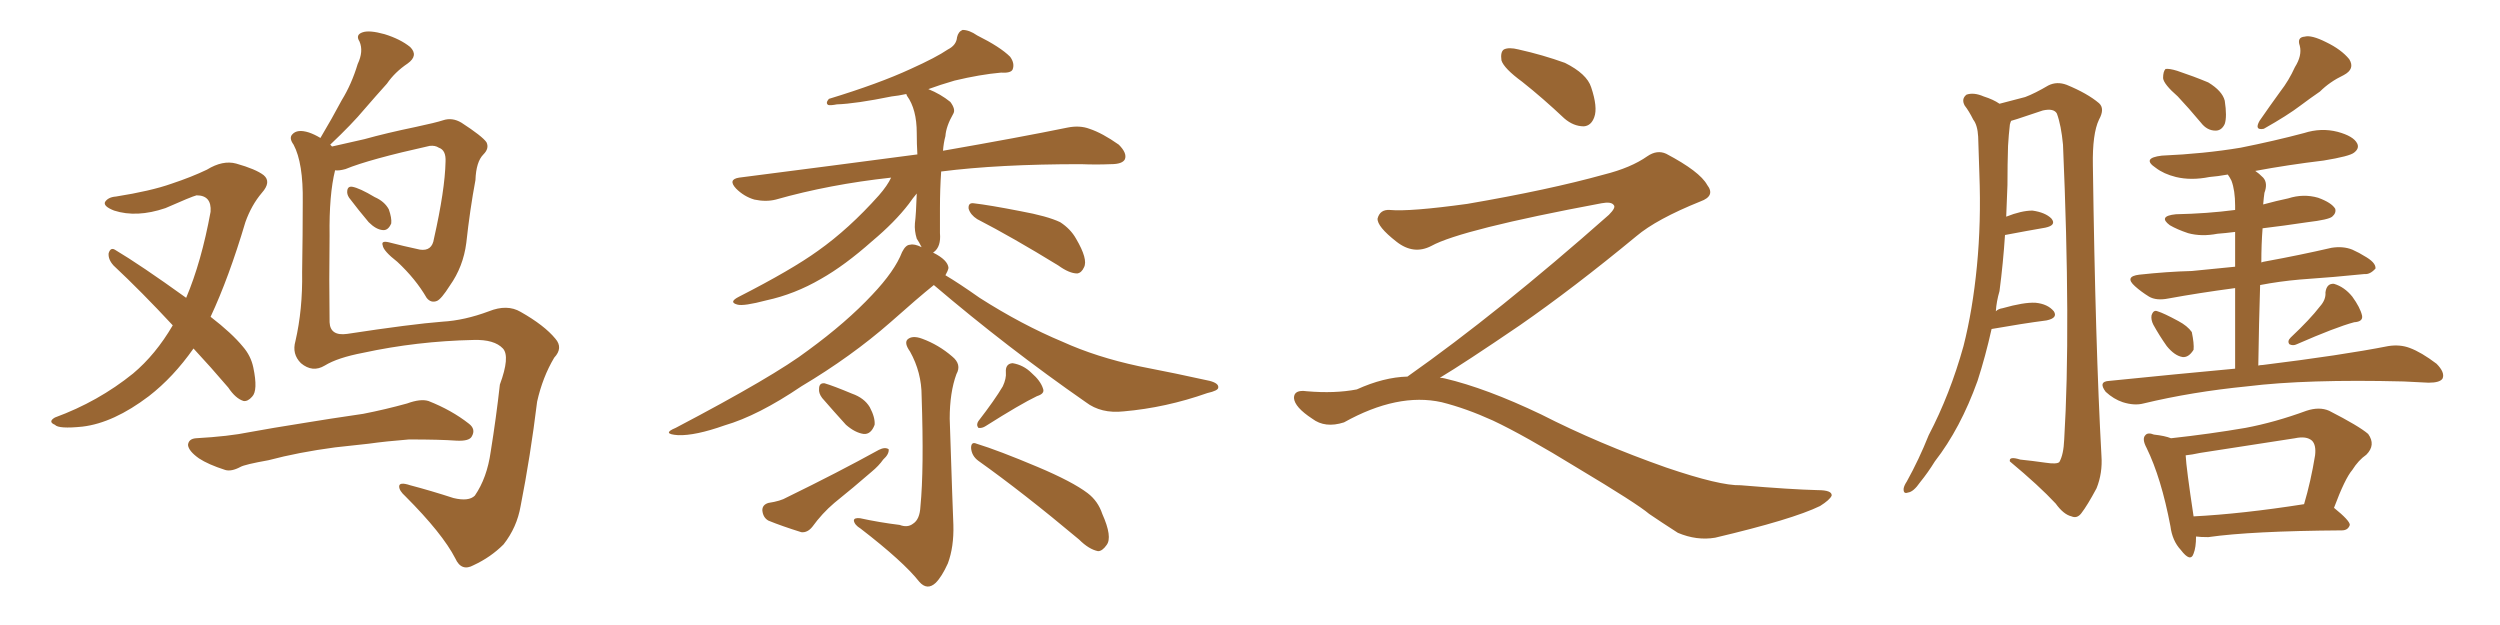 <svg xmlns="http://www.w3.org/2000/svg" xmlns:xlink="http://www.w3.org/1999/xlink" width="600" height="150"><path fill="#996633" padding="10" d="M46.44 83.64L46.44 83.64Q41.60 90.53 35.74 95.07L35.74 95.07Q27.25 101.51 19.78 102.39L19.78 102.39Q14.06 102.98 13.18 101.95L13.18 101.95Q11.43 101.22 13.18 100.20L13.18 100.20Q23.58 96.39 31.93 89.65L31.93 89.65Q37.35 85.11 41.46 78.08L41.46 78.08Q33.98 70.02 27.25 63.72L27.25 63.72Q25.93 62.26 26.07 60.79L26.07 60.79Q26.51 59.33 27.54 59.91L27.54 59.91Q33.69 63.57 44.68 71.48L44.68 71.48Q48.34 62.84 50.54 50.83L50.54 50.83Q50.83 46.88 47.17 46.88L47.17 46.88Q46.00 47.17 39.70 49.95L39.70 49.95Q32.81 52.29 27.39 50.54L27.39 50.54Q24.76 49.51 25.20 48.49L25.20 48.49Q25.93 47.31 27.83 47.17L27.83 47.17Q36.18 45.85 41.16 44.09L41.16 44.09Q46.00 42.48 49.66 40.72L49.66 40.72Q53.47 38.38 56.69 39.26L56.69 39.26Q61.38 40.58 63.28 42.04L63.28 42.04Q65.19 43.65 62.84 46.29L62.84 46.29Q60.35 49.22 58.89 53.32L58.89 53.32Q54.93 66.65 50.54 76.03L50.54 76.03Q55.66 79.98 58.30 83.20L58.30 83.20Q60.21 85.40 60.79 88.18L60.79 88.18Q61.96 93.75 60.50 95.21L60.50 95.21Q59.47 96.39 58.45 96.24L58.45 96.24Q56.54 95.65 54.79 93.02L54.79 93.02Q50.54 88.04 46.44 83.64ZM83.79 47.46L83.79 47.46Q83.20 46.58 83.35 45.70L83.35 45.70Q83.50 44.68 84.52 44.82L84.52 44.82Q86.28 45.12 89.94 47.31L89.94 47.31Q92.29 48.34 93.31 50.24L93.31 50.24Q94.04 52.29 93.90 53.61L93.90 53.61Q93.16 55.37 91.85 55.22L91.85 55.22Q90.23 55.08 88.48 53.32L88.48 53.32Q86.13 50.54 83.79 47.46ZM77.93 87.74L77.93 87.74Q75 89.50 72.22 87.16L72.22 87.16Q70.02 84.96 70.90 81.88L70.90 81.88Q72.66 74.27 72.51 65.33L72.51 65.33Q72.66 55.96 72.66 48.49L72.66 48.49Q72.80 39.11 70.46 34.72L70.46 34.72Q69.29 33.11 70.17 32.23L70.17 32.23Q71.34 30.91 74.12 31.79L74.12 31.79Q75.44 32.23 76.90 33.11L76.90 33.11Q79.69 28.42 82.03 24.02L82.03 24.02Q84.38 20.21 85.84 15.38L85.84 15.38Q87.30 12.30 86.28 9.96L86.28 9.96Q85.25 8.35 87.01 7.76L87.01 7.76Q88.62 7.18 92.29 8.20L92.29 8.20Q96.09 9.38 98.44 11.28L98.44 11.28Q100.49 13.33 97.85 15.23L97.85 15.23Q94.78 17.29 92.87 20.07L92.87 20.07Q90.23 23.00 87.45 26.22L87.45 26.22Q84.52 29.74 79.25 34.72L79.25 34.72Q79.54 35.01 79.69 35.16L79.69 35.16Q82.91 34.42 87.45 33.40L87.45 33.40Q92.72 31.93 99.76 30.47L99.76 30.47Q104.59 29.44 106.35 28.86L106.35 28.86Q108.54 28.13 110.74 29.44L110.74 29.44Q115.72 32.67 116.75 34.13L116.75 34.13Q117.48 35.60 116.02 37.06L116.02 37.06Q114.26 38.82 114.11 43.21L114.11 43.21Q112.79 50.24 111.91 58.30L111.91 58.30Q111.18 64.01 107.96 68.55L107.96 68.55Q105.91 71.78 104.88 72.22L104.88 72.22Q103.42 72.80 102.39 71.48L102.39 71.48Q99.76 66.94 95.36 62.84L95.36 62.84Q91.99 60.21 91.85 58.89L91.85 58.89Q91.41 57.71 93.31 58.15L93.31 58.15Q96.68 59.03 100.78 59.91L100.78 59.91Q103.71 60.35 104.15 57.28L104.15 57.28Q106.79 45.56 106.93 38.82L106.93 38.82Q107.08 36.04 105.32 35.45L105.32 35.45Q104.44 34.86 103.13 35.01L103.13 35.01Q88.62 38.23 82.91 40.58L82.91 40.58Q81.30 41.02 80.42 40.87L80.42 40.87Q78.96 46.73 79.10 56.54L79.10 56.54Q78.96 67.09 79.10 77.34L79.10 77.34Q79.25 80.71 83.35 80.13L83.35 80.13Q98.73 77.78 106.20 77.20L106.20 77.20Q111.47 76.90 117.33 74.71L117.33 74.71Q121.73 72.95 124.95 74.85L124.95 74.85Q130.66 78.08 133.30 81.30L133.30 81.30Q135.21 83.50 133.01 85.84L133.01 85.84Q130.22 90.53 128.91 96.39L128.91 96.39Q127.29 109.57 124.95 121.44L124.95 121.44Q124.07 126.56 120.85 130.66L120.85 130.66Q117.77 133.74 113.67 135.64L113.67 135.64Q110.74 137.26 109.28 134.03L109.28 134.03Q106.20 128.03 97.27 119.09L97.27 119.09Q95.80 117.77 95.80 116.75L95.80 116.75Q95.80 115.58 98.44 116.46L98.44 116.46Q103.42 117.77 108.84 119.53L108.84 119.53Q112.50 120.41 113.96 118.95L113.96 118.95Q116.89 114.70 117.77 108.40L117.77 108.40Q119.09 100.20 119.97 92.29L119.97 92.29Q122.46 85.55 120.70 83.64L120.70 83.64Q118.65 81.45 113.67 81.59L113.67 81.59Q100.05 81.88 87.16 84.67L87.16 84.67Q81.01 85.84 77.93 87.74ZM80.42 107.37L80.42 107.37L80.42 107.37Q71.63 108.54 64.45 110.45L64.45 110.45Q58.74 111.47 57.71 112.06L57.71 112.06Q55.52 113.23 54.05 112.79L54.05 112.79Q49.95 111.47 47.75 110.01L47.75 110.01Q45.26 108.25 45.12 106.79L45.12 106.79Q45.26 105.32 47.02 105.18L47.02 105.18Q54.93 104.74 59.91 103.71L59.91 103.71Q64.60 102.83 73.83 101.37L73.83 101.37Q78.22 100.63 87.16 99.32L87.16 99.32Q92.43 98.29 97.71 96.83L97.71 96.83Q100.93 95.65 102.83 96.24L102.83 96.24Q108.40 98.44 112.50 101.66L112.50 101.66Q114.26 102.98 113.23 104.74L113.23 104.74Q112.65 105.91 109.57 105.76L109.57 105.76Q105.62 105.47 98.14 105.47L98.14 105.47Q92.58 105.91 88.48 106.49L88.48 106.49Q84.52 106.93 80.42 107.37ZM234.52 52.59L234.52 52.59Q232.91 51.56 232.47 50.10L232.47 50.10Q232.32 48.63 233.64 48.78L233.64 48.78Q237.45 49.22 244.92 50.68L244.92 50.68Q251.37 51.86 254.44 53.32L254.44 53.32Q256.93 54.93 258.25 57.28L258.25 57.28Q261.18 62.26 260.16 64.16L260.16 64.16Q259.57 65.48 258.54 65.63L258.54 65.63Q256.64 65.63 254.00 63.72L254.00 63.72Q243.02 56.98 234.52 52.59ZM224.12 68.41L224.12 68.41Q220.31 71.48 213.72 77.34L213.72 77.34Q204.35 85.55 192.33 92.72L192.33 92.72Q181.93 99.76 173.88 102.10L173.88 102.10Q166.85 104.59 162.74 104.44L162.74 104.44Q158.64 104.15 162.16 102.69L162.16 102.69Q185.89 90.23 193.95 84.08L193.95 84.08Q203.17 77.34 209.33 70.75L209.33 70.75Q214.75 65.04 216.50 60.50L216.50 60.50Q217.38 58.74 218.41 58.74L218.41 58.74Q219.43 58.45 221.19 59.33L221.19 59.33Q220.61 58.15 220.02 57.28L220.02 57.28Q219.43 55.37 219.58 53.61L219.58 53.61Q219.87 51.27 220.02 46.44L220.02 46.44Q219.14 47.46 218.12 48.93L218.12 48.93Q214.75 53.32 209.33 57.86L209.33 57.86Q202.73 63.72 197.02 66.94L197.02 66.94Q190.72 70.61 183.98 72.07L183.98 72.07Q178.42 73.54 176.95 73.10L176.95 73.10Q174.76 72.51 177.39 71.19L177.39 71.19Q189.99 64.75 196.29 60.21L196.29 60.21Q203.76 54.93 210.94 46.88L210.94 46.88Q212.99 44.53 213.87 42.63L213.87 42.63Q199.07 44.24 186.18 47.90L186.18 47.90Q183.84 48.49 181.05 47.90L181.05 47.90Q178.56 47.17 176.66 45.26L176.66 45.26Q174.61 43.07 177.39 42.63L177.39 42.63Q200.24 39.70 220.17 37.06L220.17 37.06Q220.02 34.57 220.02 31.93L220.02 31.93Q220.02 26.22 217.68 23.00L217.68 23.00Q217.53 22.71 217.53 22.56L217.53 22.56Q215.48 23.00 214.01 23.14L214.01 23.14Q205.37 24.90 200.83 25.05L200.83 25.05Q199.37 25.34 198.78 25.20L198.78 25.20Q198.05 24.76 198.93 23.73L198.93 23.73Q210.94 20.07 218.55 16.55L218.55 16.55Q224.71 13.77 227.49 11.87L227.49 11.87Q229.54 10.84 229.69 8.94L229.69 8.94Q229.98 7.62 231.01 7.18L231.01 7.18Q232.62 7.18 234.52 8.50L234.52 8.50Q240.09 11.28 242.43 13.62L242.43 13.62Q243.60 15.23 243.02 16.70L243.02 16.70Q242.58 17.58 240.23 17.43L240.23 17.43Q235.25 17.87 229.10 19.34L229.10 19.34Q225.59 20.36 222.80 21.39L222.80 21.39Q225.73 22.56 228.08 24.46L228.08 24.46Q229.39 26.22 228.81 27.25L228.81 27.25Q227.05 30.32 226.90 32.67L226.90 32.67Q226.46 34.28 226.32 36.18L226.32 36.18Q244.78 32.96 256.20 30.62L256.20 30.62Q259.13 30.03 261.47 30.91L261.47 30.91Q264.55 31.93 268.51 34.72L268.51 34.72Q270.56 36.77 269.97 38.23L269.97 38.23Q269.38 39.40 266.60 39.40L266.60 39.40Q263.09 39.55 259.42 39.40L259.42 39.40Q239.65 39.40 225.88 41.16L225.88 41.16Q225.59 45.41 225.59 49.95L225.59 49.95Q225.59 52.88 225.59 55.96L225.59 55.96Q225.88 59.18 224.12 60.50L224.12 60.50Q223.97 60.50 223.97 60.64L223.97 60.64Q227.49 62.40 227.64 64.31L227.64 64.31Q227.49 65.04 226.90 66.06L226.90 66.06Q230.13 67.97 235.11 71.48L235.11 71.48Q245.21 77.93 255.03 82.03L255.03 82.03Q263.09 85.69 273.34 87.89L273.34 87.89Q282.42 89.65 290.33 91.41L290.33 91.41Q292.53 91.99 292.38 93.02L292.38 93.02Q292.38 93.75 289.75 94.34L289.75 94.34Q279.79 97.85 269.68 98.73L269.68 98.73Q264.26 99.32 260.60 96.53L260.60 96.53Q241.85 83.50 224.12 68.41ZM215.92 125.98L215.92 125.98Q217.82 126.71 219.14 125.68L219.14 125.68Q220.75 124.66 220.90 121.58L220.90 121.58Q221.78 112.65 221.19 95.07L221.19 95.07Q221.19 89.36 218.41 84.38L218.41 84.38Q216.94 82.32 217.82 81.45L217.82 81.45Q218.99 80.42 221.34 81.30L221.34 81.30Q225.29 82.76 228.52 85.55L228.52 85.55Q230.86 87.45 229.54 89.79L229.54 89.79Q227.93 94.19 227.93 100.49L227.93 100.49Q228.66 122.75 228.81 125.98L228.81 125.98Q228.96 131.25 227.49 135.21L227.49 135.21Q226.03 138.43 224.56 139.89L224.56 139.89Q222.51 141.80 220.61 139.60L220.61 139.60Q216.80 134.77 206.54 126.86L206.54 126.86Q205.08 125.98 204.93 124.95L204.93 124.95Q204.93 124.22 206.40 124.37L206.40 124.37Q211.08 125.39 215.92 125.98ZM197.31 95.51L197.31 95.51Q196.44 94.34 196.58 93.31L196.58 93.31Q196.58 91.85 197.90 91.99L197.90 91.99Q199.95 92.58 204.49 94.48L204.49 94.48Q207.42 95.51 208.74 97.71L208.74 97.71Q210.06 100.20 209.91 101.95L209.91 101.95Q209.03 104.30 207.28 104.15L207.28 104.15Q205.22 103.86 203.03 101.95L203.03 101.95Q200.10 98.73 197.31 95.51ZM184.42 120.70L184.42 120.70Q187.35 120.26 188.82 119.38L188.82 119.38Q201.12 113.38 210.94 107.96L210.94 107.96Q212.40 107.23 213.28 107.81L213.28 107.81Q213.43 108.98 211.96 110.30L211.96 110.30Q210.94 111.77 209.18 113.23L209.18 113.23Q204.79 117.04 200.24 120.70L200.24 120.70Q197.31 123.19 194.97 126.42L194.97 126.42Q193.80 127.88 192.33 127.73L192.33 127.73Q187.65 126.27 184.42 124.95L184.42 124.95Q183.11 124.22 182.96 122.46L182.96 122.46Q182.96 121.14 184.42 120.70ZM240.67 92.72L240.67 92.72Q241.55 90.82 241.41 89.36L241.41 89.36Q241.26 87.30 243.02 87.16L243.02 87.16Q245.65 87.60 247.56 89.50L247.56 89.50Q249.76 91.41 250.34 93.31L250.34 93.31Q250.78 94.48 248.88 95.07L248.88 95.07Q244.92 96.97 236.57 102.25L236.57 102.25Q235.69 102.83 234.81 102.69L234.81 102.69Q234.23 101.95 234.81 101.07L234.81 101.07Q238.77 95.95 240.67 92.72ZM234.81 110.60L234.81 110.60L234.81 110.60Q233.20 109.42 233.06 107.52L233.06 107.52Q233.06 105.91 234.38 106.49L234.38 106.49Q239.65 108.11 249.02 112.06L249.02 112.06Q257.37 115.58 261.04 118.36L261.04 118.36Q263.53 120.26 264.55 123.34L264.55 123.34Q267.04 128.91 265.58 130.81L265.58 130.81Q264.55 132.28 263.53 132.28L263.53 132.28Q261.33 131.84 258.98 129.49L258.98 129.49Q245.51 118.21 234.81 110.60ZM365.33 19.63L365.33 19.63Q360.94 16.41 360.35 14.50L360.35 14.50Q360.06 12.45 360.94 11.87L360.94 11.87Q362.11 11.28 364.45 11.87L364.45 11.87Q370.31 13.18 375.59 15.09L375.59 15.09Q380.86 17.72 381.88 20.95L381.88 20.95Q383.50 25.78 382.62 28.13L382.62 28.13Q381.88 30.18 380.13 30.32L380.13 30.32Q377.64 30.32 375.44 28.42L375.44 28.42Q370.31 23.58 365.33 19.63ZM337.79 90.38L337.79 90.38L337.79 90.38Q359.62 75 386.13 51.56L386.13 51.56Q387.89 49.80 387.30 49.22L387.30 49.22Q386.72 48.34 384.38 48.78L384.38 48.78Q350.68 55.08 343.51 59.03L343.51 59.03Q339.26 61.23 335.16 58.01L335.16 58.01Q330.47 54.35 330.62 52.44L330.62 52.44Q331.20 50.24 333.54 50.39L333.54 50.39Q338.38 50.83 352.15 48.93L352.15 48.93Q371.78 45.56 384.96 41.89L384.96 41.89Q391.41 40.28 395.36 37.50L395.36 37.50Q397.71 35.89 399.90 36.91L399.90 36.91Q407.96 41.16 409.72 44.38L409.72 44.38Q411.77 47.02 408.11 48.34L408.11 48.34Q397.56 52.59 392.72 56.69L392.72 56.69Q377.64 69.14 364.75 78.08L364.75 78.08Q351.42 87.16 345.56 90.67L345.56 90.67Q346.14 90.67 346.73 90.82L346.73 90.82Q356.69 93.16 369.87 99.46L369.87 99.46Q383.64 106.49 399.90 112.21L399.90 112.21Q412.79 116.60 417.77 116.46L417.77 116.46Q429.93 117.48 436.23 117.63L436.23 117.63Q439.75 117.63 439.60 118.95L439.60 118.95Q439.16 119.97 436.82 121.44L436.82 121.44Q430.22 124.66 411.62 129.05L411.62 129.05Q407.23 129.79 402.69 127.88L402.69 127.88Q398.58 125.24 395.80 123.34L395.80 123.34Q392.87 120.85 378.66 112.35L378.66 112.35Q365.77 104.44 358.30 100.93L358.30 100.93Q351.86 98.00 346.00 96.53L346.00 96.53Q335.45 94.19 322.56 101.37L322.56 101.37Q318.02 102.83 314.94 100.49L314.94 100.49Q310.69 97.71 310.55 95.51L310.55 95.51Q310.55 93.46 313.62 93.90L313.62 93.90Q320.36 94.48 325.63 93.46L325.63 93.46Q332.08 90.53 337.79 90.38ZM477.98 78.96L477.98 78.96Q476.51 85.55 474.61 91.41L474.61 91.41Q470.51 102.83 464.36 110.74L464.36 110.74Q462.74 113.38 460.84 115.72L460.84 115.72Q459.23 118.07 457.91 118.21L457.91 118.21Q456.74 118.65 456.88 117.19L456.88 117.19Q457.03 116.46 457.62 115.58L457.62 115.58Q460.55 110.30 462.89 104.44L462.89 104.44Q468.02 94.63 471.24 83.06L471.24 83.06Q473.44 74.41 474.46 63.87L474.46 63.87Q475.49 53.32 475.05 41.75L475.05 41.75Q474.90 36.91 474.76 32.81L474.76 32.81Q474.61 30.03 473.58 28.71L473.58 28.71Q472.56 26.66 471.53 25.34L471.53 25.34Q470.65 23.73 471.97 22.71L471.97 22.71Q473.73 22.12 476.07 23.14L476.07 23.14Q478.42 23.88 479.88 24.90L479.88 24.90Q483.69 23.88 486.04 23.29L486.04 23.29Q488.38 22.41 491.60 20.51L491.60 20.51Q493.65 19.48 496.00 20.36L496.00 20.36Q500.98 22.41 503.76 24.76L503.76 24.76Q505.22 26.07 503.76 28.71L503.76 28.71Q502.15 32.08 502.29 39.70L502.29 39.70Q502.88 82.91 504.35 109.42L504.35 109.42Q504.64 113.53 503.17 117.19L503.17 117.19Q500.98 121.29 499.51 123.19L499.51 123.19Q498.49 124.51 497.17 123.93L497.17 123.93Q495.26 123.49 493.36 120.85L493.36 120.85Q489.40 116.60 482.37 110.74L482.37 110.74Q482.08 109.42 484.86 110.30L484.86 110.30Q487.79 110.60 490.87 111.04L490.87 111.04Q493.65 111.47 494.24 110.89L494.24 110.89Q495.26 109.13 495.41 105.47L495.41 105.47Q497.02 78.81 495.12 34.72L495.12 34.72Q494.68 30.03 493.65 27.25L493.65 27.25Q492.92 25.93 490.28 26.51L490.28 26.51Q487.21 27.54 484.13 28.56L484.13 28.56Q483.11 28.86 482.67 29.00L482.67 29.00Q482.52 29.30 482.37 29.88L482.37 29.88Q482.08 32.37 481.93 35.01L481.93 35.01Q481.79 39.40 481.79 44.38L481.79 44.38Q481.64 48.05 481.49 52.00L481.49 52.00Q485.16 50.54 487.79 50.54L487.79 50.54Q490.87 50.98 492.33 52.44L492.33 52.44Q493.65 54.05 490.87 54.64L490.87 54.64Q486.62 55.37 481.20 56.40L481.20 56.40Q480.76 63.13 479.88 69.87L479.88 69.87Q479.15 72.36 479.00 74.71L479.00 74.71Q479.59 74.12 480.62 73.97L480.62 73.97Q485.74 72.51 488.53 72.66L488.53 72.66Q491.46 72.95 492.92 74.71L492.92 74.71Q493.95 76.32 491.16 76.90L491.16 76.90Q485.45 77.64 477.98 78.96ZM522.66 23.14L522.66 23.14Q519.29 20.21 519.14 18.75L519.14 18.75Q519.14 17.14 519.73 16.55L519.73 16.55Q520.61 16.41 522.51 16.99L522.51 16.99Q526.46 18.31 529.98 19.78L529.98 19.78Q533.35 21.83 533.94 24.17L533.94 24.17Q534.52 27.98 533.94 29.74L533.94 29.74Q533.20 31.35 531.74 31.35L531.74 31.35Q529.69 31.35 528.22 29.44L528.22 29.44Q525.29 25.93 522.66 23.14ZM550.78 16.11L550.78 16.11Q552.54 13.33 551.95 10.99L551.95 10.99Q551.22 8.94 553.13 8.79L553.13 8.79Q554.74 8.35 558.25 10.11L558.25 10.11Q561.91 11.87 563.82 14.21L563.82 14.21Q565.28 16.55 562.50 18.02L562.50 18.02Q559.13 19.63 556.79 21.97L556.79 21.97Q554.44 23.58 552.10 25.34L552.10 25.34Q549.02 27.69 543.31 30.91L543.31 30.91Q540.97 31.35 542.29 29.00L542.29 29.00Q544.92 25.20 547.27 21.97L547.27 21.97Q549.32 19.34 550.78 16.11ZM516.80 77.93L516.80 77.93Q516.21 76.76 516.36 75.73L516.36 75.73Q516.80 74.27 517.82 74.71L517.82 74.71Q519.29 75.15 522.80 77.05L522.80 77.05Q525 78.22 526.03 79.69L526.03 79.69Q526.61 82.47 526.46 83.94L526.46 83.94Q525.29 85.84 523.83 85.69L523.83 85.69Q521.92 85.40 520.02 83.06L520.02 83.06Q518.26 80.57 516.80 77.93ZM556.79 73.54L556.79 73.54Q558.25 71.92 558.11 70.17L558.11 70.17Q558.40 67.97 560.16 68.12L560.16 68.12Q562.65 68.85 564.55 71.19L564.55 71.19Q566.46 73.83 566.89 75.73L566.89 75.73Q567.19 77.20 564.99 77.34L564.99 77.34Q560.60 78.52 551.22 82.62L551.22 82.62Q550.34 83.06 549.46 82.62L549.46 82.62Q548.88 81.88 549.76 81.01L549.76 81.01Q554.44 76.61 556.79 73.54ZM536.43 88.48L536.43 88.48Q536.43 77.05 536.43 69.14L536.43 69.14Q527.64 70.31 520.46 71.63L520.46 71.63Q517.53 72.22 515.77 71.19L515.77 71.19Q513.87 70.02 512.40 68.70L512.40 68.70Q509.77 66.36 513.43 65.92L513.43 65.92Q520.17 65.19 526.03 65.04L526.03 65.04Q530.71 64.60 536.43 64.01L536.43 64.01Q536.43 58.89 536.43 55.66L536.43 55.66Q534.08 55.96 532.18 56.10L532.18 56.10Q528.37 56.84 525.15 55.96L525.15 55.96Q522.51 55.08 520.75 54.05L520.75 54.05Q517.82 51.86 522.22 51.42L522.22 51.42Q529.69 51.27 536.43 50.39L536.43 50.39Q536.43 49.51 536.43 49.37L536.43 49.37Q536.43 45.70 535.55 43.36L535.55 43.36Q535.11 42.48 534.67 41.89L534.67 41.89Q532.18 42.33 530.27 42.48L530.27 42.48Q525.88 43.36 522.22 42.48L522.22 42.48Q519.29 41.75 517.38 40.28L517.38 40.28Q513.87 37.94 518.85 37.35L518.85 37.35Q528.96 36.91 537.74 35.45L537.74 35.45Q545.80 33.84 552.98 31.93L552.98 31.93Q557.08 30.62 561.04 31.64L561.04 31.64Q564.84 32.67 565.72 34.42L565.72 34.42Q566.31 35.60 564.99 36.62L564.99 36.62Q563.96 37.50 557.67 38.53L557.67 38.53Q549.17 39.55 541.26 41.02L541.26 41.02Q542.14 41.60 543.16 42.63L543.16 42.63Q544.34 43.95 543.46 46.29L543.46 46.29Q543.31 47.31 543.16 49.07L543.16 49.07Q546.39 48.19 549.17 47.61L549.17 47.61Q552.83 46.44 556.35 47.46L556.35 47.46Q559.57 48.63 560.45 50.10L560.45 50.10Q560.74 51.12 559.72 52.00L559.72 52.00Q558.84 52.73 553.86 53.32L553.86 53.32Q548.00 54.20 543.02 54.79L543.02 54.79Q542.72 58.59 542.72 62.99L542.72 62.99Q543.02 62.84 543.90 62.70L543.90 62.70Q551.95 61.23 559.57 59.47L559.57 59.47Q562.35 59.03 564.55 59.91L564.55 59.91Q566.46 60.79 567.33 61.38L567.33 61.38Q570.26 62.99 570.12 64.45L570.12 64.45Q568.80 65.92 567.48 65.77L567.48 65.77Q560.45 66.50 551.95 67.09L551.95 67.09Q546.97 67.53 542.43 68.41L542.43 68.41Q542.14 77.49 541.99 87.74L541.99 87.74Q542.43 87.60 543.02 87.60L543.02 87.60Q562.06 85.25 573.19 83.06L573.19 83.06Q575.98 82.62 578.32 83.50L578.32 83.50Q581.10 84.52 584.77 87.30L584.77 87.30Q586.82 89.36 586.23 90.82L586.23 90.82Q585.64 91.85 582.86 91.85L582.86 91.85Q580.08 91.70 576.86 91.55L576.86 91.55Q553.56 90.97 539.36 92.72L539.36 92.72Q526.03 94.04 514.45 96.83L514.45 96.83Q512.26 97.41 509.47 96.53L509.47 96.53Q507.28 95.80 505.37 94.04L505.37 94.04Q503.47 91.55 506.25 91.41L506.25 91.41Q522.22 89.79 536.43 88.48ZM527.05 128.76L527.05 128.76Q527.05 131.40 526.46 132.86L526.46 132.86Q525.73 135.06 523.39 131.98L523.39 131.98Q521.34 129.79 520.90 126.27L520.90 126.27Q518.70 114.70 515.19 107.52L515.19 107.52Q514.01 105.32 514.89 104.44L514.89 104.44Q515.48 103.71 516.94 104.30L516.94 104.30Q519.58 104.59 521.04 105.18L521.04 105.18Q530.42 104.15 538.92 102.69L538.92 102.69Q545.95 101.37 553.56 98.58L553.56 98.58Q556.64 97.56 558.98 98.58L558.98 98.58Q566.16 102.25 568.36 104.15L568.36 104.15Q570.26 106.79 567.92 109.13L567.92 109.13Q566.02 110.45 564.55 112.79L564.55 112.79Q562.79 114.84 560.16 121.88L560.16 121.88Q563.96 124.95 563.96 125.98L563.96 125.98Q563.53 127.29 562.06 127.29L562.06 127.29Q540.23 127.44 529.98 128.91L529.98 128.91Q528.08 128.91 527.05 128.76ZM526.46 123.93L526.46 123.93L526.46 123.93Q538.04 123.34 552.98 121.00L552.98 121.00Q554.59 115.58 555.62 109.28L555.62 109.28Q555.91 106.79 554.88 105.76L554.88 105.76Q553.56 104.59 550.78 105.18L550.78 105.18Q539.65 106.93 528.08 108.69L528.08 108.69Q526.03 109.13 524.56 109.28L524.56 109.28Q524.71 112.35 526.46 123.93Z"/></svg>